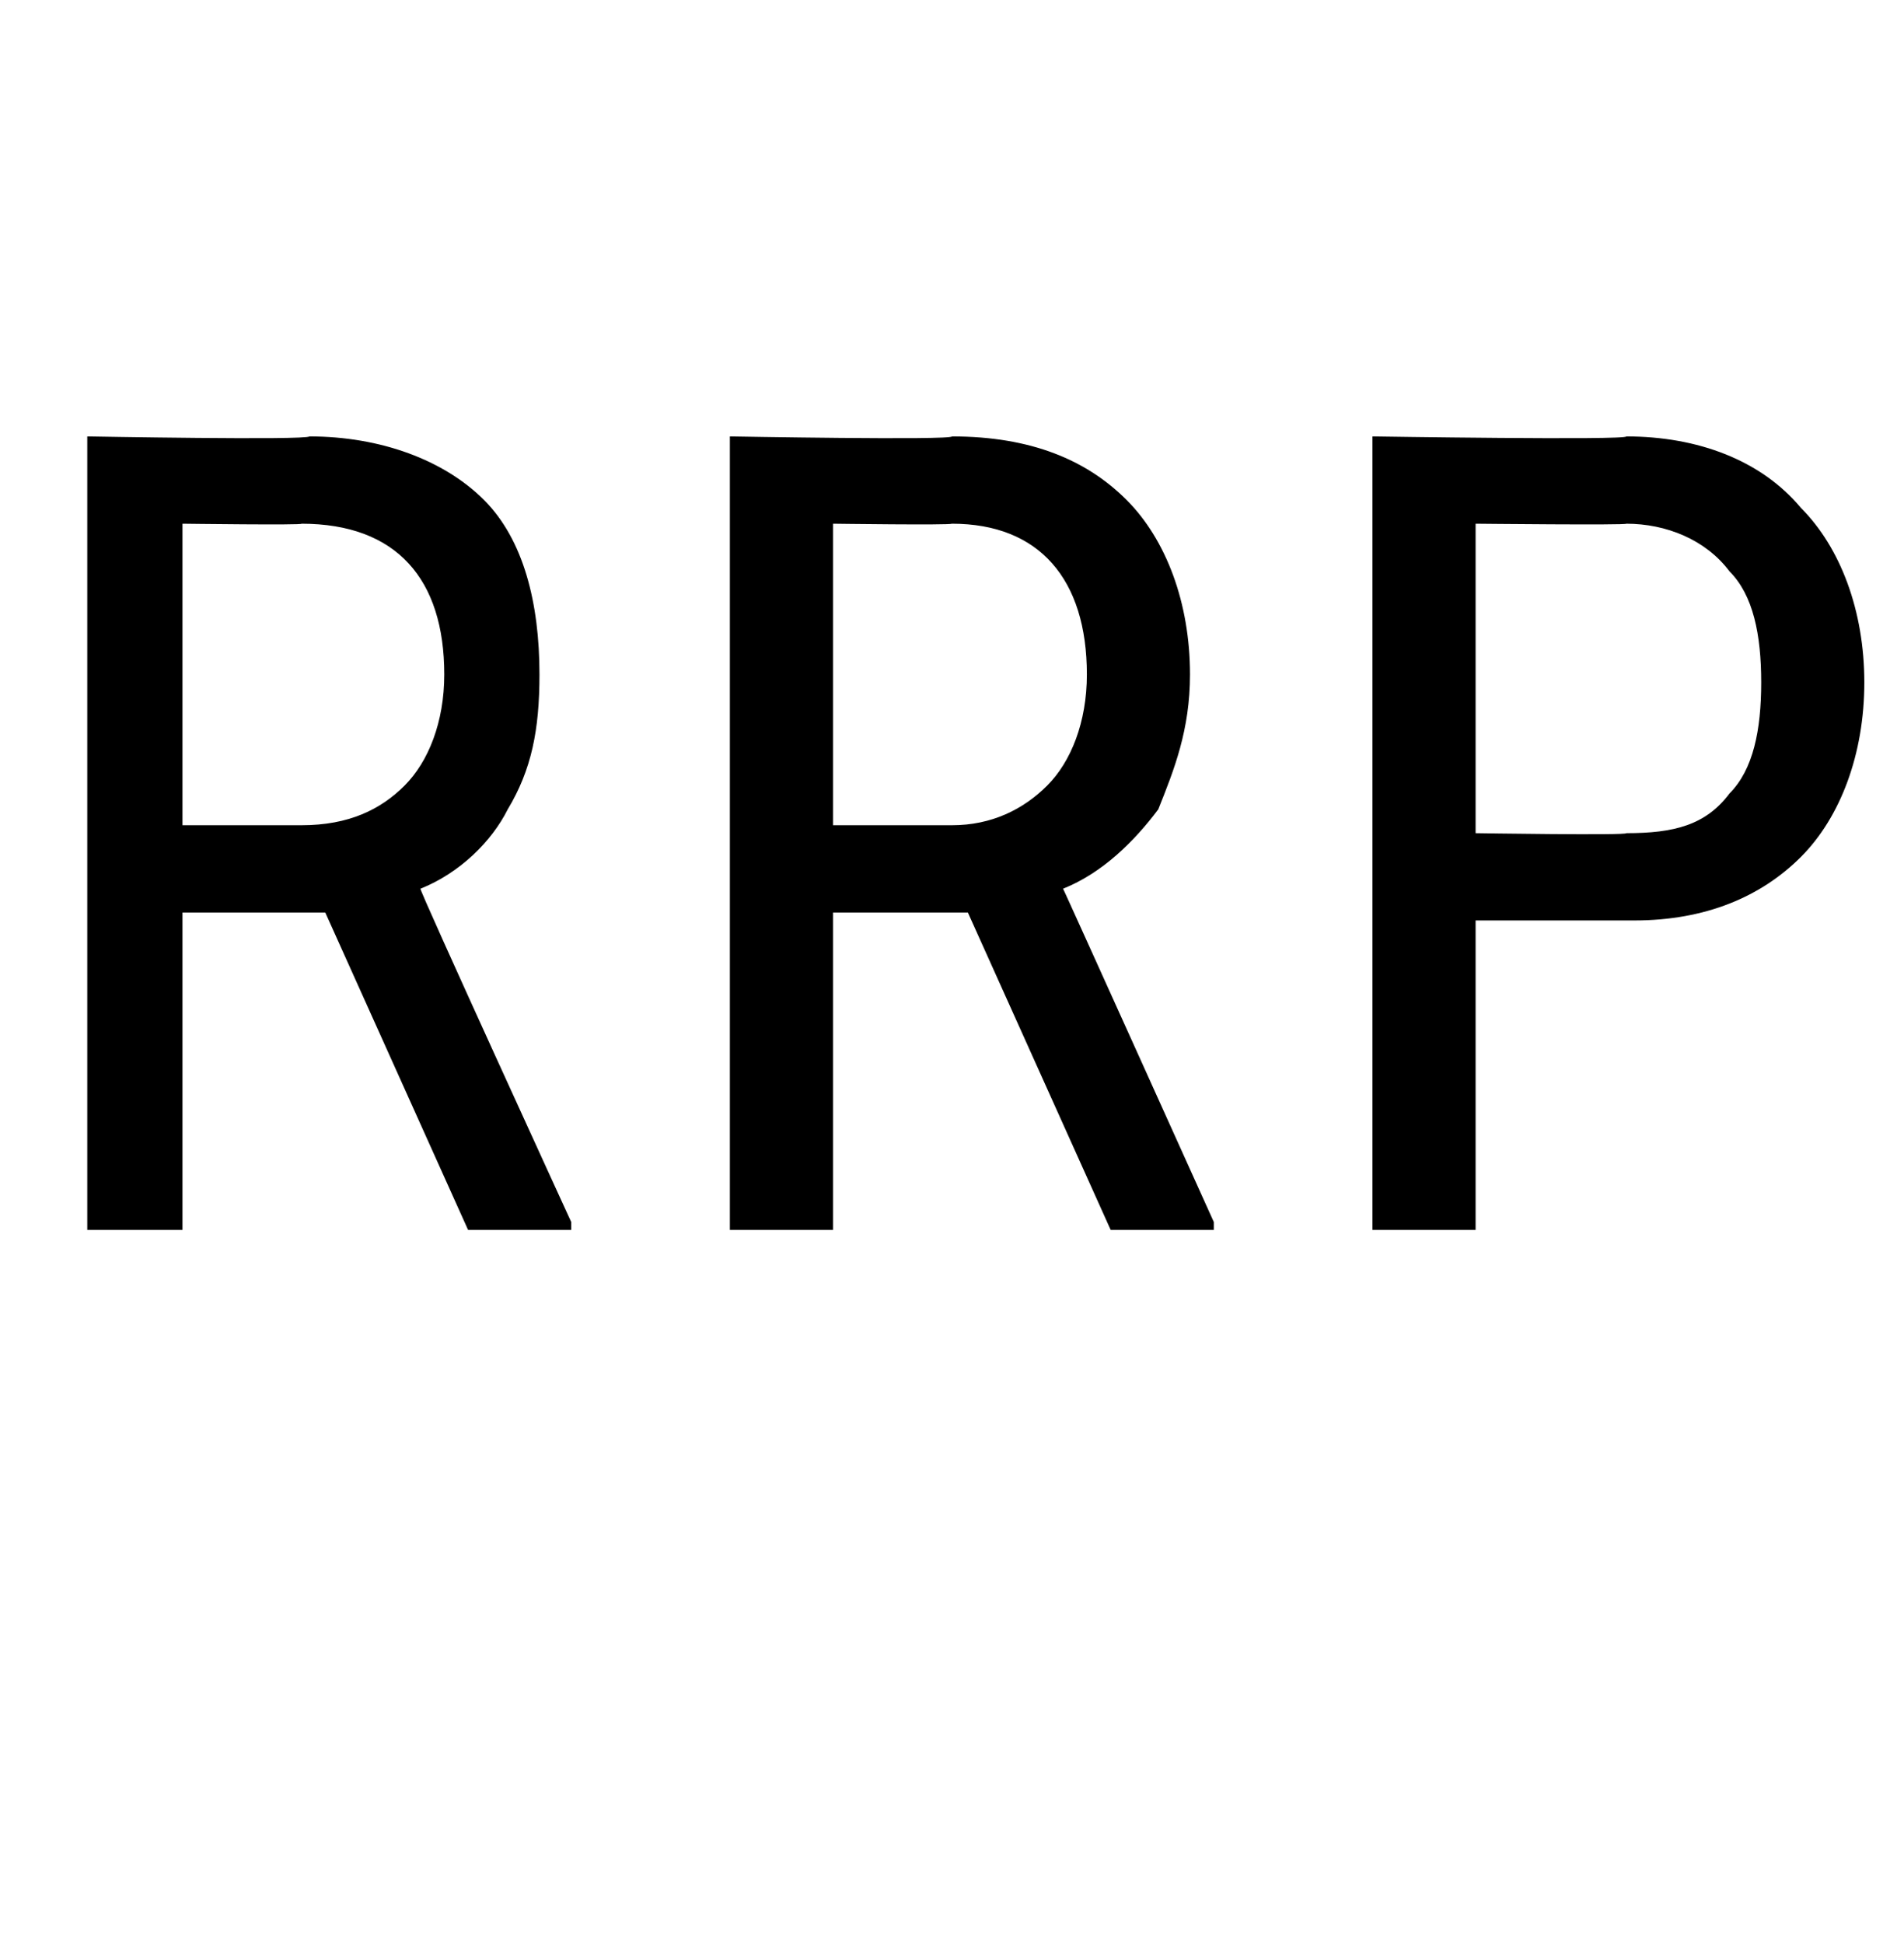 <?xml version="1.0" standalone="no"?><!DOCTYPE svg PUBLIC "-//W3C//DTD SVG 1.1//EN" "http://www.w3.org/Graphics/SVG/1.1/DTD/svg11.dtd"><svg xmlns="http://www.w3.org/2000/svg" version="1.1" width="24px" height="24.5px" viewBox="0 -5 24 24.5" style="top:-5px"><desc>RRP</desc><defs/><g id="Polygon80053"><path d="m4.1 6.5l-1.8 0l0 4l-1.2 0l0-10c0 0 2.76.05 2.8 0c.9 0 1.7.3 2.2.8c.5.5.7 1.3.7 2.2c0 .7-.1 1.2-.4 1.7c-.2.4-.6.8-1.1 1c-.03-.01 1.9 4.2 1.9 4.2l0 .1l-1.3 0l-1.8-4zm-1.8-1.1c0 0 1.55 0 1.5 0c.6 0 1-.2 1.3-.5c.3-.3.5-.8.5-1.4c0-1.2-.6-1.9-1.8-1.9c.03.02-1.5 0-1.5 0l0 3.8zm9.9 1.1l-1.7 0l0 4l-1.3 0l0-10c0 0 2.79.05 2.8 0c1 0 1.7.3 2.2.8c.5.5.8 1.3.8 2.2c0 .7-.2 1.2-.4 1.7c-.3.4-.7.8-1.2 1c0-.01 1.9 4.2 1.9 4.2l0 .1l-1.3 0l-1.8-4zm-1.7-1.1c0 0 1.48 0 1.5 0c.5 0 .9-.2 1.2-.5c.3-.3.5-.8.5-1.4c0-1.2-.6-1.9-1.7-1.9c-.03.02-1.5 0-1.5 0l0 3.8zm8.1 1.2l0 3.9l-1.3 0l0-10c0 0 3.21.05 3.2 0c.9 0 1.7.3 2.2.9c.5.5.8 1.3.8 2.2c0 .9-.3 1.7-.8 2.2c-.5.5-1.2.8-2.1.8c0 0-2 0-2 0zm0-1.1c0 0 1.91.03 1.9 0c.6 0 1-.1 1.3-.5c.3-.3.4-.8.4-1.4c0-.6-.1-1.1-.4-1.4c-.3-.4-.8-.6-1.3-.6c.01.02-1.9 0-1.9 0l0 3.9z" stroke="none" fill="#000"/></g></svg>